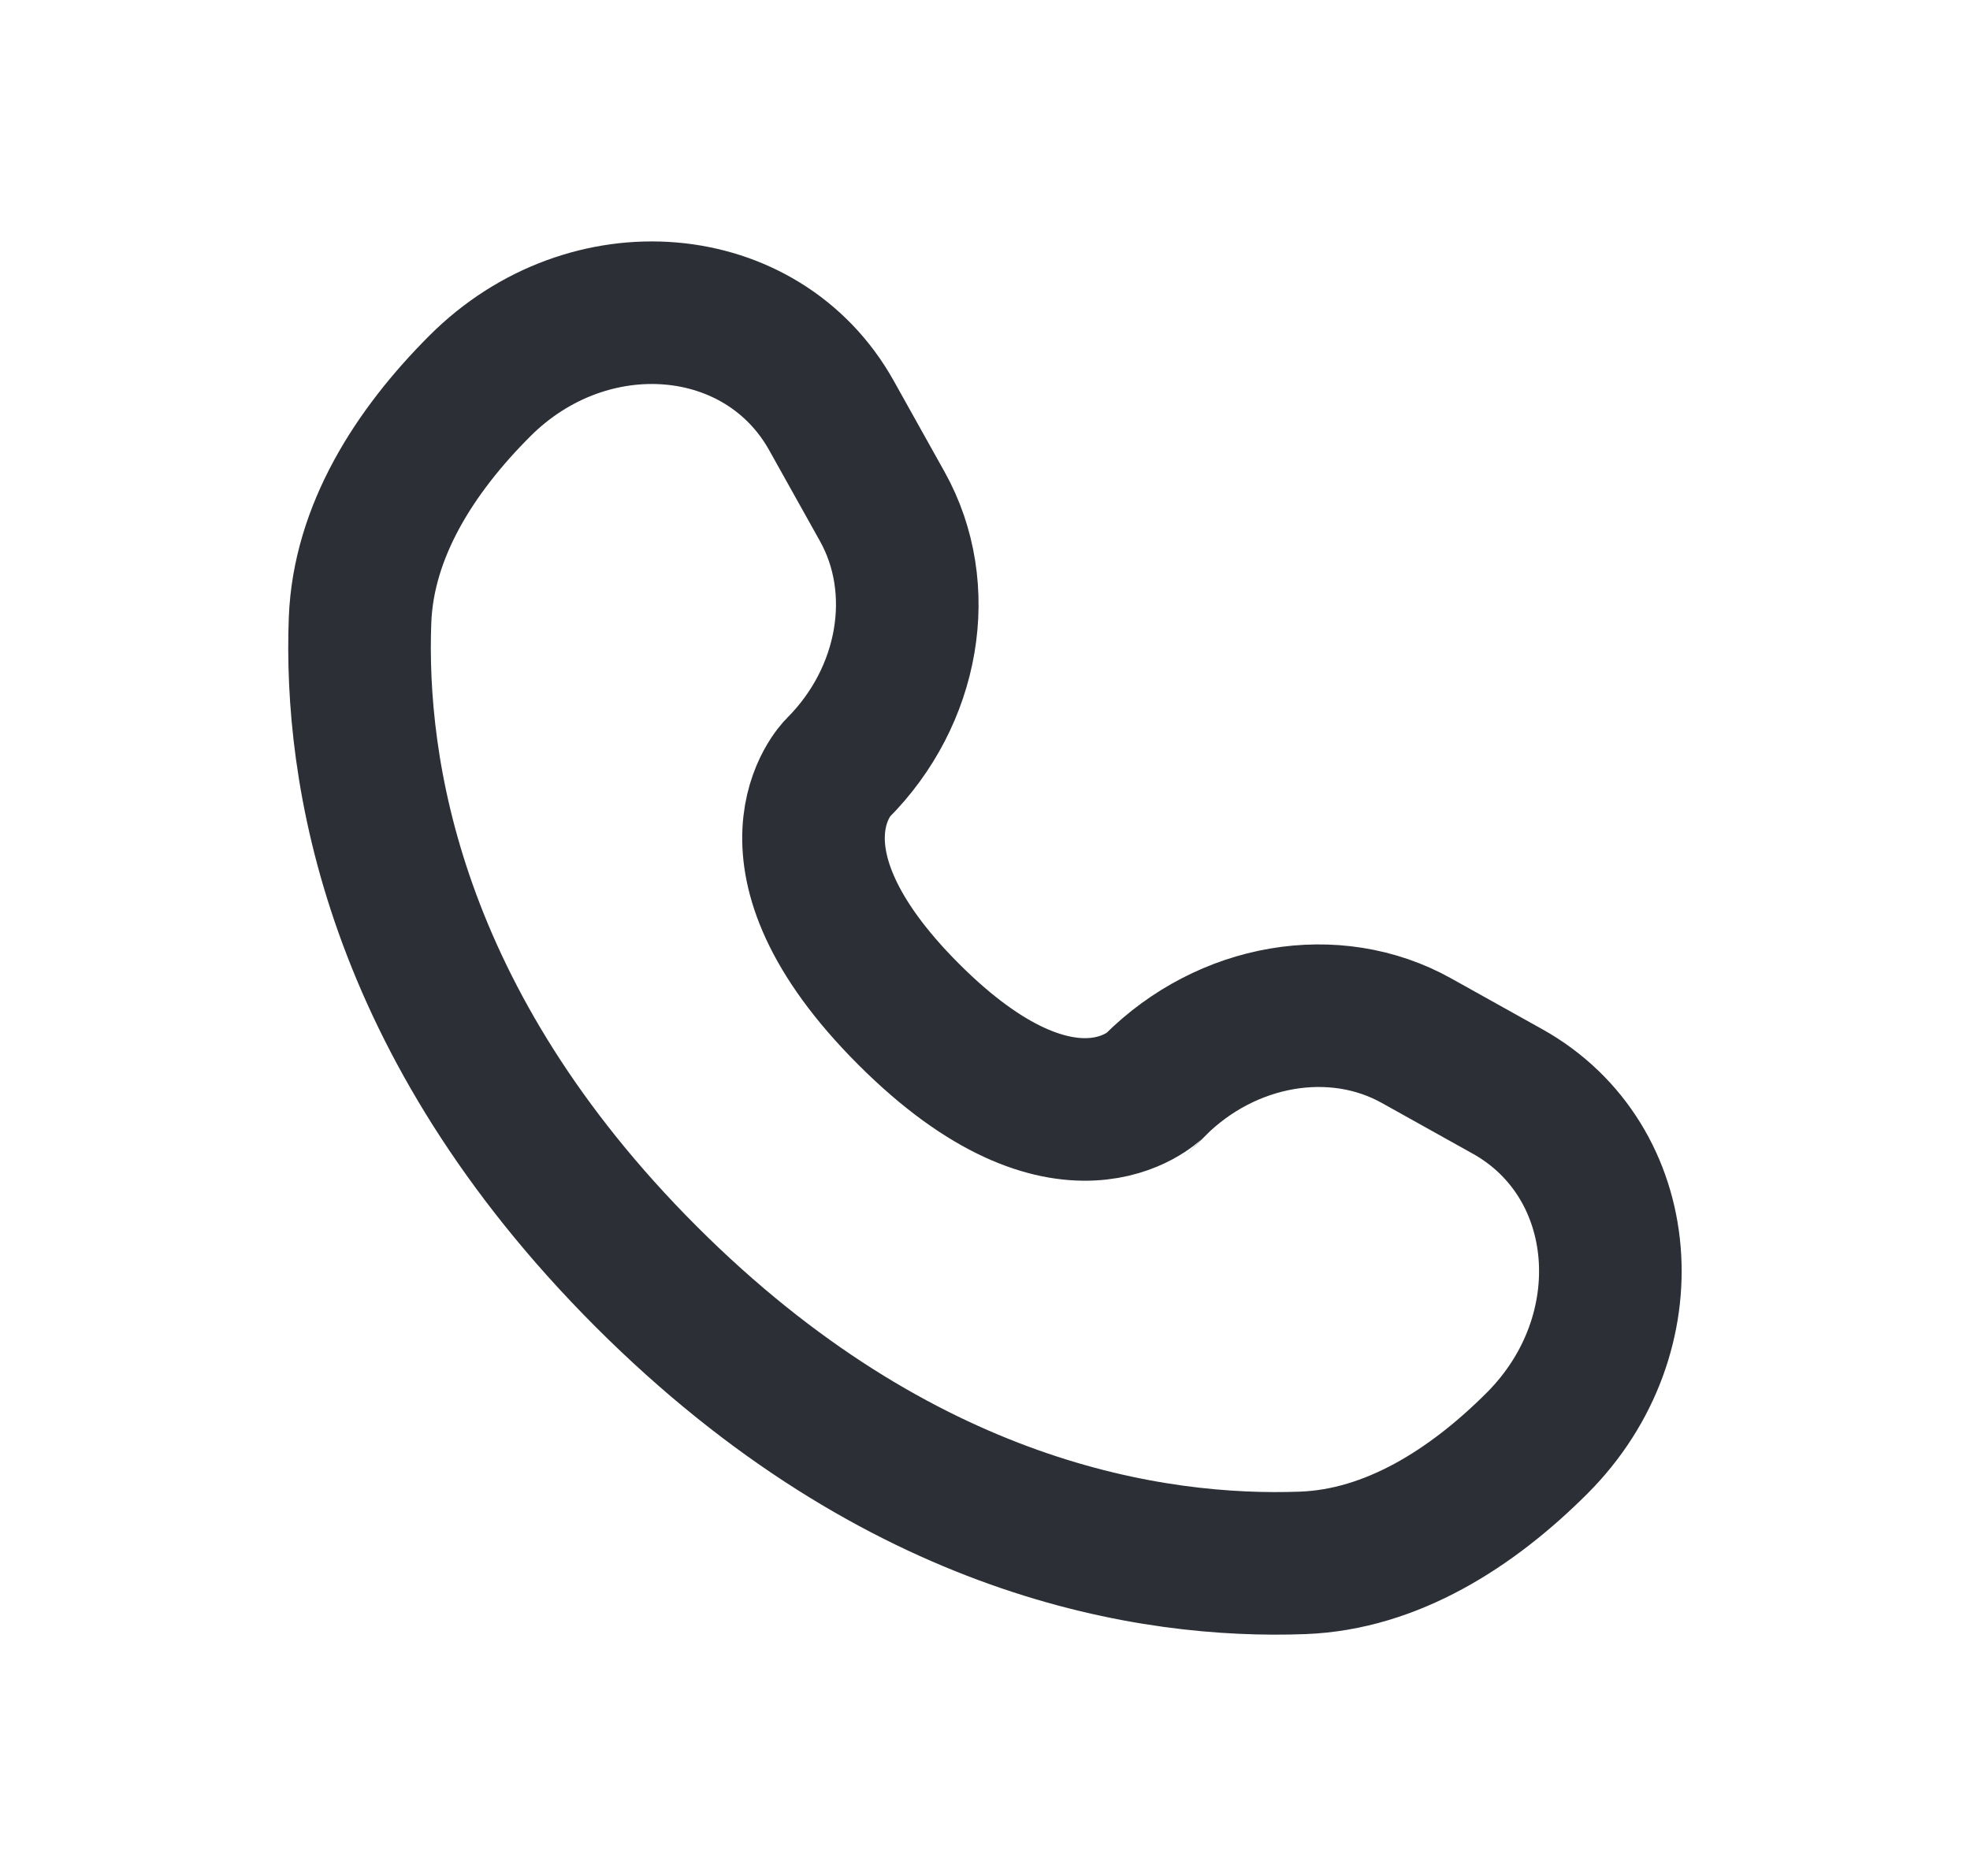 <svg width="21" height="20" viewBox="0 0 21 20" fill="none" xmlns="http://www.w3.org/2000/svg">
<path d="M8.864 4.431L9.405 5.4C9.893 6.274 9.697 7.422 8.929 8.19C8.929 8.19 8.929 8.19 8.929 8.19C8.928 8.191 7.996 9.123 9.687 10.814C11.377 12.503 12.309 11.572 12.31 11.572C12.31 11.572 12.31 11.572 12.31 11.572C13.079 10.803 14.226 10.607 15.1 11.095L16.07 11.636C17.39 12.373 17.546 14.225 16.385 15.386C15.688 16.083 14.833 16.626 13.889 16.662C12.299 16.722 9.598 16.32 6.889 13.611C4.181 10.902 3.778 8.202 3.838 6.612C3.874 5.667 4.417 4.813 5.115 4.115C6.275 2.954 8.127 3.11 8.864 4.431Z" stroke="#2C3036" stroke-width="1.52" stroke-linecap="round"/>
</svg>
